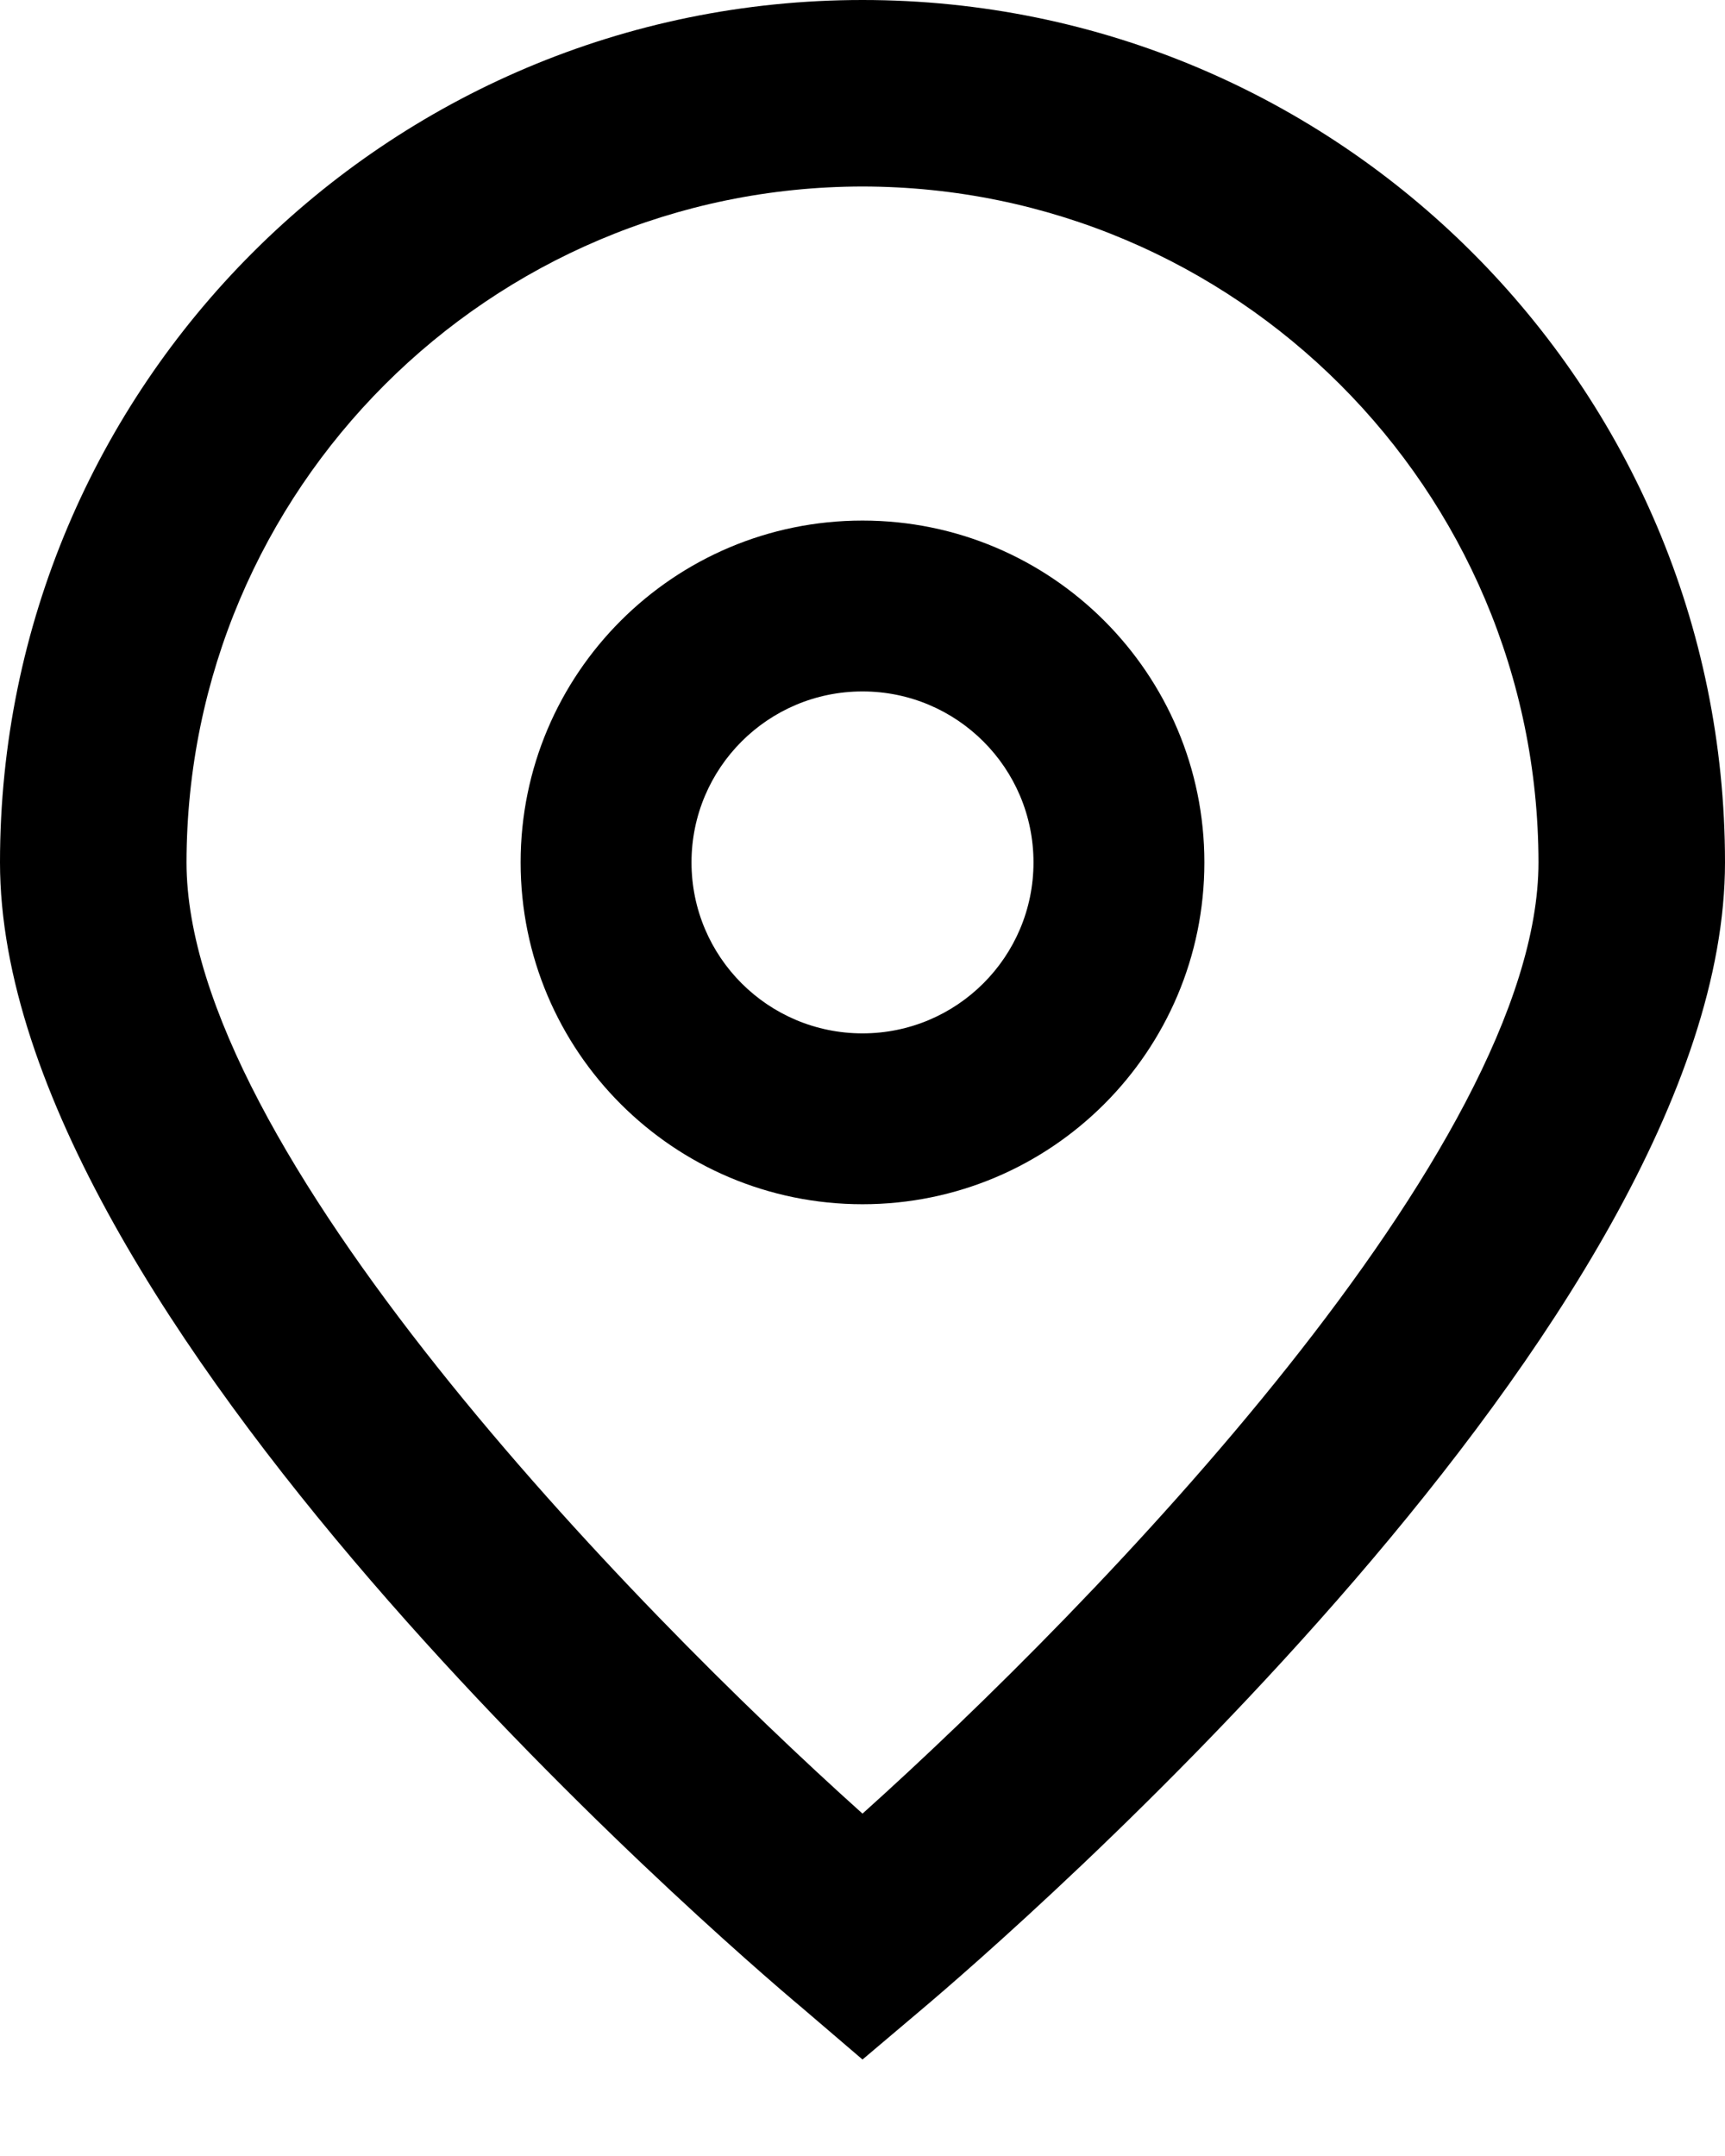 <svg width="16" height="20" viewBox="0 0 16 20" fill="none" xmlns="http://www.w3.org/2000/svg">
<path d="M8 19.105L7.445 18.63C6.68 17.989 0 12.22 0 8C0 3.582 3.582 0 8 0C12.418 0 16 3.582 16 8C16 12.22 9.32 17.989 8.558 18.633L8 19.105ZM8 1.73C4.539 1.734 1.734 4.539 1.73 8C1.73 10.651 5.84 14.886 8 16.824C10.16 14.885 14.27 10.648 14.27 8C14.266 4.539 11.461 1.734 8 1.73Z" fill="black"/>
<path d="M8 11.171C6.249 11.171 4.829 9.751 4.829 8C4.829 6.249 6.249 4.829 8 4.829C9.751 4.829 11.171 6.249 11.171 8C11.171 9.751 9.751 11.171 8 11.171ZM8 6.414C7.124 6.414 6.414 7.124 6.414 8C6.414 8.876 7.124 9.586 8 9.586C8.876 9.586 9.586 8.876 9.586 8C9.586 7.124 8.876 6.414 8 6.414Z" fill="black"/>
</svg>
